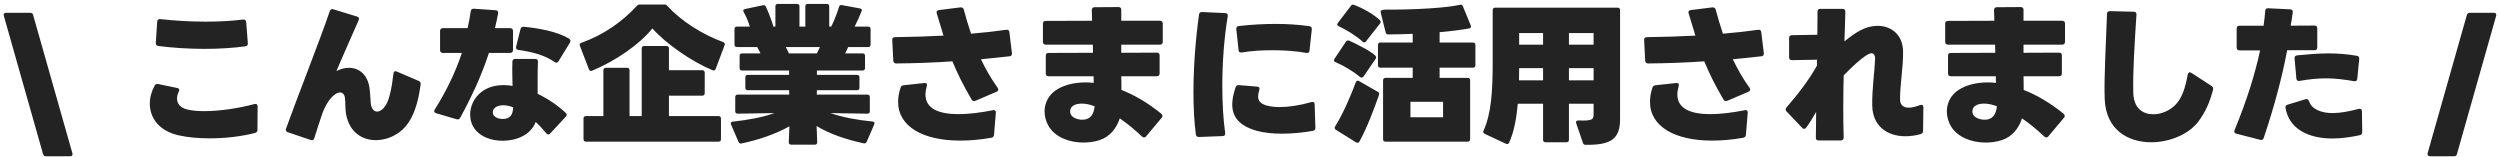 <svg width="399" height="25" viewBox="0 0 399 25" fill="none" xmlns="http://www.w3.org/2000/svg">
<path d="M7.353 24.936H11.194C11.457 24.936 11.578 24.816 11.578 24.6C11.578 24.552 11.578 24.504 11.553 24.456L5.289 2.4C5.241 2.16 5.073 2.04 4.833 2.04H0.993C0.729 2.04 0.585 2.16 0.585 2.376C0.585 2.424 0.585 2.472 0.609 2.52L6.873 24.6C6.945 24.84 7.113 24.936 7.353 24.936ZM39.172 7.392C39.46 7.344 39.58 7.176 39.556 6.888L39.292 3.528C39.268 3.216 39.076 3.096 38.788 3.12C36.868 3.36 34.804 3.456 32.788 3.456C30.268 3.456 27.772 3.288 25.588 3.048C25.276 3.024 25.108 3.168 25.084 3.48L24.868 6.84C24.844 7.128 24.988 7.296 25.276 7.344C27.58 7.632 30.148 7.8 32.644 7.8C34.948 7.8 37.228 7.656 39.172 7.392ZM28.636 21.624C30.052 21.936 31.756 22.08 33.484 22.08C35.98 22.08 38.596 21.768 40.708 21.216C40.972 21.144 41.092 20.976 41.092 20.712L41.116 16.992C41.116 16.68 40.924 16.512 40.612 16.608C38.188 17.256 35.164 17.736 32.644 17.736C31.612 17.736 30.652 17.664 29.86 17.472C28.804 17.208 28.252 16.56 28.252 15.72C28.252 15.384 28.348 15 28.54 14.616C28.684 14.328 28.612 14.112 28.276 14.04L25.252 13.416C24.988 13.368 24.796 13.44 24.676 13.68C24.172 14.592 23.908 15.576 23.908 16.536C23.908 18.816 25.396 20.952 28.636 21.624ZM45.916 21.096L49.588 22.344C49.876 22.44 50.068 22.344 50.164 22.056C50.548 20.808 51.004 19.392 51.484 18C52.324 15.816 53.5 14.76 54.268 14.76C54.724 14.76 55.06 15.144 55.084 15.912C55.108 16.752 55.132 17.616 55.228 18.168C55.732 21.096 57.796 22.368 59.98 22.368C61.708 22.368 63.532 21.576 64.708 20.208C66.004 18.696 66.724 16.512 67.132 13.488C67.18 13.2 67.06 13.008 66.82 12.912L63.34 11.424C63.028 11.28 62.812 11.424 62.788 11.76C62.548 13.992 62.116 15.96 61.564 16.8C61.132 17.472 60.628 17.808 60.172 17.808C59.668 17.808 59.236 17.328 59.164 16.368C59.116 15.696 59.092 15.072 59.02 14.4C58.78 11.856 57.268 10.824 55.684 10.824C54.988 10.824 54.292 11.016 53.692 11.352C54.7 8.928 56.164 5.712 57.244 3.216C57.364 2.928 57.268 2.736 56.98 2.64L53.212 1.488C52.924 1.392 52.732 1.488 52.636 1.776C50.86 6.936 47.572 15.192 45.652 20.52C45.556 20.784 45.652 21 45.916 21.096ZM69.61 18.072L72.874 19.032C73.138 19.104 73.33 19.032 73.45 18.792C75.202 15.576 76.81 12.192 78.034 8.448H81.418C81.706 8.448 81.874 8.28 81.874 7.992V4.944C81.874 4.656 81.706 4.488 81.418 4.488H78.994C79.186 3.72 79.354 2.928 79.498 2.136C79.546 1.824 79.402 1.656 79.114 1.632L75.634 1.392C75.346 1.368 75.178 1.512 75.13 1.8C75.01 2.712 74.818 3.624 74.626 4.488H70.69C70.402 4.488 70.234 4.656 70.234 4.944V7.992C70.234 8.28 70.402 8.448 70.69 8.448H73.714C72.634 11.712 71.146 14.664 69.394 17.472C69.322 17.568 69.298 17.664 69.298 17.76C69.298 17.904 69.418 18 69.61 18.072ZM88.498 9.888C88.618 9.96 88.714 10.008 88.81 10.008C88.93 10.008 89.05 9.936 89.146 9.768L90.97 6.792C91.018 6.696 91.042 6.624 91.042 6.528C91.042 6.384 90.97 6.264 90.826 6.168C88.954 5.04 86.05 4.512 83.626 4.272C83.314 4.248 83.146 4.368 83.074 4.632L82.378 7.416C82.306 7.728 82.426 7.92 82.738 7.968C85.09 8.304 86.986 8.832 88.498 9.888ZM87.826 21.288L90.274 18.648C90.37 18.528 90.442 18.432 90.442 18.312C90.442 18.216 90.394 18.096 90.274 18C89.026 16.824 87.466 15.768 85.81 14.976C85.81 13.272 85.786 11.472 85.858 9.864C85.882 9.552 85.714 9.408 85.402 9.408H82.258C81.97 9.408 81.778 9.552 81.778 9.84C81.73 11.16 81.778 12.48 81.802 13.704C81.322 13.632 80.866 13.584 80.41 13.584C79.066 13.584 77.866 13.896 76.882 14.64C75.682 15.552 75.034 16.92 75.034 18.288C75.034 19.104 75.274 19.92 75.778 20.592C76.714 21.864 78.466 22.464 80.218 22.464C82.354 22.464 84.682 21.6 85.498 19.464C86.098 20.016 86.65 20.616 87.178 21.264C87.274 21.384 87.394 21.456 87.514 21.456C87.61 21.456 87.73 21.408 87.826 21.288ZM81.898 17.136C81.85 18.288 81.466 18.984 80.218 18.984C79.714 18.984 79.21 18.84 78.922 18.552C78.73 18.384 78.658 18.144 78.658 17.904C78.658 17.64 78.778 17.352 79.042 17.16C79.354 16.92 79.81 16.8 80.338 16.8C80.818 16.8 81.37 16.92 81.898 17.136ZM115.426 6.72C112.09 5.496 108.706 3.36 106.474 0.912C106.354 0.768 106.234 0.72 106.018 0.72H102.13C101.914 0.72 101.794 0.768 101.65 0.936C99.322 3.456 96.346 5.568 92.77 6.84C92.53 6.936 92.458 7.08 92.554 7.32L93.994 11.064C94.09 11.304 94.258 11.376 94.498 11.28C98.266 9.72 102.082 7.08 104.122 4.536C106.234 6.936 110.362 9.816 113.722 11.208C113.962 11.304 114.13 11.232 114.226 10.992L115.642 7.224C115.738 6.984 115.666 6.816 115.426 6.72ZM100.474 18.528V11.208C100.474 10.968 100.33 10.824 100.09 10.824H96.682C96.442 10.824 96.298 10.968 96.298 11.208V18.528H93.514C93.274 18.528 93.13 18.672 93.13 18.912V22.224C93.13 22.464 93.274 22.608 93.514 22.608H114.682C114.922 22.608 115.066 22.464 115.066 22.224V18.912C115.066 18.672 114.922 18.528 114.682 18.528H106.762V15.264H112.09C112.33 15.264 112.474 15.12 112.474 14.88V11.592C112.474 11.352 112.33 11.208 112.09 11.208H106.762V7.728C106.762 7.488 106.618 7.344 106.378 7.344H102.802C102.562 7.344 102.418 7.488 102.418 7.728V18.528H100.474ZM137.242 1.344L134.362 0.816C134.122 0.768 133.978 0.864 133.906 1.104C133.642 1.968 133.21 3.168 132.706 4.152C132.682 4.176 132.658 4.224 132.658 4.248H132.346V1.008C132.346 0.768 132.202 0.624 131.962 0.624H128.914C128.674 0.624 128.53 0.768 128.53 1.008V4.248H127.594V1.008C127.594 0.768 127.45 0.624 127.21 0.624H124.138C123.898 0.624 123.754 0.768 123.754 1.008V4.248H123.442C123.13 3.216 122.65 1.968 122.242 1.08C122.146 0.864 121.978 0.792 121.762 0.84L118.906 1.44C118.618 1.512 118.546 1.68 118.69 1.92C119.074 2.592 119.434 3.456 119.674 4.248H117.61C117.37 4.248 117.226 4.392 117.226 4.632V7.128C117.226 7.368 117.37 7.512 117.61 7.512H120.85C121.042 7.848 121.21 8.184 121.378 8.52H118.426C118.186 8.52 118.042 8.664 118.042 8.904V10.872C118.042 11.112 118.186 11.256 118.426 11.256H125.938V11.952H119.338C119.098 11.952 118.954 12.096 118.954 12.336V14.016C118.954 14.256 119.098 14.4 119.338 14.4H125.938L125.962 15.096H117.73C117.49 15.096 117.346 15.24 117.346 15.48V17.76C117.346 18 117.49 18.144 117.73 18.144L123.61 18.048C121.666 18.744 119.314 19.152 116.938 19.416C116.65 19.44 116.578 19.632 116.674 19.872L117.874 22.656C117.97 22.872 118.138 22.944 118.354 22.896C120.994 22.344 123.778 21.408 125.986 20.16L125.89 22.704C125.89 22.944 126.01 23.088 126.25 23.088H130.066C130.306 23.088 130.426 22.944 130.426 22.704L130.33 20.112C132.466 21.408 135.13 22.296 137.842 22.872C138.058 22.92 138.226 22.848 138.322 22.632L139.522 19.872C139.642 19.608 139.522 19.416 139.258 19.392C136.906 19.176 134.434 18.72 132.538 18.048L138.442 18.144C138.682 18.144 138.826 18 138.826 17.76V15.48C138.826 15.24 138.682 15.096 138.442 15.096H130.354L130.378 14.4H136.786C137.026 14.4 137.17 14.256 137.17 14.016V12.336C137.17 12.096 137.026 11.952 136.786 11.952H130.378V11.256H137.674C137.914 11.256 138.058 11.112 138.058 10.872V8.904C138.058 8.664 137.914 8.52 137.674 8.52H134.89C135.058 8.208 135.202 7.872 135.37 7.512H138.562C138.802 7.512 138.946 7.368 138.946 7.128V4.632C138.946 4.392 138.802 4.248 138.562 4.248H136.402C136.738 3.6 137.218 2.544 137.506 1.8C137.626 1.56 137.506 1.392 137.242 1.344ZM130.378 8.52H125.914C125.77 8.184 125.578 7.848 125.41 7.512H130.858C130.714 7.848 130.546 8.16 130.378 8.52ZM155.698 16.08L159.058 14.64C159.226 14.568 159.322 14.448 159.322 14.304C159.322 14.208 159.298 14.112 159.226 14.016C158.026 12.336 157.186 10.776 156.562 9.456C158.122 9.312 159.658 9.144 161.17 8.976C161.41 8.952 161.53 8.76 161.506 8.472L161.098 5.136C161.074 4.848 160.882 4.704 160.594 4.752C158.962 4.992 157.042 5.208 154.978 5.376C154.57 4.176 154.066 2.496 153.826 1.536C153.754 1.272 153.562 1.152 153.298 1.176L149.842 1.608C149.53 1.656 149.41 1.848 149.506 2.136C149.794 3.12 150.226 4.536 150.586 5.688C148.09 5.808 145.474 5.904 142.858 5.928C142.546 5.928 142.378 6.096 142.402 6.384L142.57 9.672C142.594 9.96 142.738 10.128 143.026 10.128C146.122 10.104 149.122 9.984 152.002 9.792C152.794 11.688 153.706 13.584 155.074 15.888C155.218 16.128 155.434 16.2 155.698 16.08ZM158.218 21.984C158.482 21.936 158.626 21.792 158.65 21.504L158.938 18C158.938 17.976 158.938 17.952 158.938 17.928C158.938 17.712 158.818 17.568 158.602 17.568C158.554 17.568 158.506 17.592 158.458 17.592C156.394 18 154.522 18.216 152.962 18.216C149.722 18.216 147.706 17.28 147.706 15.096C147.706 14.688 147.778 14.232 147.922 13.728C147.946 13.656 147.946 13.608 147.946 13.536C147.946 13.344 147.826 13.248 147.61 13.248C147.586 13.248 147.538 13.248 147.514 13.248L144.202 13.608C143.962 13.632 143.794 13.776 143.722 14.016C143.458 14.808 143.338 15.552 143.338 16.248C143.338 20.208 147.322 22.44 153.25 22.44C154.786 22.44 156.466 22.296 158.218 21.984ZM175.546 22.344C177.13 21.816 178.21 20.472 178.714 18.888C179.962 19.752 181.186 20.76 182.266 21.792C182.362 21.888 182.482 21.936 182.578 21.936C182.698 21.936 182.818 21.888 182.914 21.768L185.41 18.792C185.506 18.696 185.53 18.576 185.53 18.48C185.53 18.36 185.482 18.264 185.338 18.144C183.178 16.392 181.018 15.144 178.978 14.352C178.978 13.632 178.978 12.912 178.954 12.168H184.618C184.93 12.168 185.074 12.024 185.074 11.712V8.856C185.074 8.544 184.93 8.4 184.618 8.4L178.954 8.424C178.954 7.992 178.954 7.56 178.954 7.128H185.122C185.41 7.128 185.578 6.96 185.578 6.672V3.768C185.578 3.48 185.41 3.312 185.122 3.312H178.954C178.954 2.712 178.954 2.136 178.954 1.56C178.954 1.272 178.786 1.128 178.498 1.128L174.706 1.152C174.394 1.152 174.25 1.32 174.25 1.608C174.274 2.136 174.274 2.712 174.298 3.312L166.906 3.336C166.594 3.336 166.45 3.504 166.45 3.792V6.672C166.45 6.96 166.594 7.128 166.906 7.128H174.418C174.418 7.56 174.442 7.992 174.442 8.424L167.362 8.448C167.05 8.448 166.906 8.592 166.906 8.904V11.712C166.906 12.024 167.05 12.168 167.362 12.168H174.538C174.538 12.552 174.538 12.912 174.562 13.224C174.082 13.176 173.65 13.152 173.218 13.152C171.322 13.152 169.738 13.608 168.586 14.352C167.338 15.168 166.714 16.44 166.714 17.784C166.714 18.576 166.93 19.392 167.362 20.136C168.394 21.888 170.65 22.752 172.906 22.752C173.794 22.752 174.706 22.632 175.546 22.344ZM174.706 16.968C174.562 18.24 174.082 18.768 173.482 18.984C173.242 19.08 172.978 19.104 172.738 19.104C171.946 19.104 171.13 18.768 170.89 18.24C170.818 18.096 170.794 17.928 170.794 17.784C170.794 17.424 170.962 17.064 171.274 16.872C171.658 16.632 172.114 16.536 172.642 16.536C173.29 16.536 173.986 16.68 174.706 16.968ZM191.362 21.864L195.13 21.72C195.442 21.72 195.586 21.528 195.538 21.216C195.226 19.032 195.082 16.44 195.082 13.704C195.082 9.984 195.37 6.024 195.946 2.592C195.994 2.28 195.85 2.112 195.538 2.088L191.866 1.92C191.578 1.896 191.41 2.04 191.362 2.328C190.81 6.288 190.474 10.68 190.474 14.76C190.474 17.16 190.594 19.464 190.858 21.456C190.906 21.744 191.074 21.864 191.362 21.864ZM208.498 8.448C208.786 8.496 208.978 8.376 209.002 8.064L209.362 4.68C209.386 4.392 209.242 4.224 208.978 4.176C207.298 3.936 205.474 3.816 203.602 3.816C201.658 3.816 199.642 3.936 197.722 4.152C197.41 4.176 197.29 4.368 197.314 4.656L197.674 7.992C197.698 8.304 197.89 8.424 198.178 8.376C199.738 8.112 201.442 8.016 203.122 8.016C205.066 8.016 206.962 8.16 208.498 8.448ZM209.554 20.88C209.818 20.832 209.938 20.664 209.938 20.376L209.818 16.68C209.818 16.344 209.626 16.2 209.29 16.296C207.442 16.824 205.69 17.088 204.226 17.088C203.41 17.088 202.69 16.992 202.09 16.824C201.274 16.56 200.794 16.176 200.794 15.384C200.794 15.096 200.866 14.76 200.986 14.376C201.082 14.064 200.986 13.848 200.65 13.824L197.722 13.584C197.458 13.56 197.29 13.68 197.194 13.944C196.858 14.952 196.666 15.84 196.666 16.656C196.666 18.696 197.842 20.088 200.506 20.856C201.682 21.192 203.122 21.336 204.586 21.336C206.314 21.336 208.09 21.144 209.554 20.88ZM220.21 3.192C219.082 2.16 217.426 1.272 216.082 0.768C215.89 0.696 215.722 0.768 215.602 0.936L213.514 3.672C213.442 3.768 213.418 3.84 213.418 3.912C213.418 4.008 213.49 4.104 213.634 4.176C214.786 4.704 216.394 5.664 217.474 6.648C217.57 6.744 217.666 6.768 217.738 6.768C217.834 6.768 217.93 6.72 218.002 6.624L220.258 3.744C220.33 3.648 220.354 3.576 220.354 3.48C220.354 3.384 220.306 3.288 220.21 3.192ZM225.466 12.432H221.122C220.882 12.432 220.738 12.576 220.738 12.816V22.224C220.738 22.464 220.882 22.608 221.122 22.608H234.25C234.49 22.608 234.634 22.464 234.634 22.224V12.816C234.634 12.576 234.49 12.432 234.25 12.432H229.762V10.8H235.09C235.33 10.8 235.474 10.656 235.474 10.416V7.176C235.474 6.936 235.33 6.792 235.09 6.792H229.762V5.136C231.49 4.992 233.122 4.776 234.49 4.536C234.754 4.488 234.826 4.32 234.73 4.056L233.482 1.008C233.386 0.792 233.218 0.696 233.002 0.768C230.818 1.272 225.73 1.56 221.074 1.536C220.57 1.536 220.282 1.704 220.354 1.968L221.146 5.16C221.194 5.376 221.338 5.496 221.554 5.496C222.826 5.496 224.146 5.448 225.466 5.4V6.792H220.306C220.066 6.792 219.922 6.936 219.922 7.176V10.416C219.922 10.656 220.066 10.8 220.306 10.8H225.466V12.432ZM215.362 6.504C215.122 6.408 214.93 6.456 214.81 6.648L212.986 9.384C212.938 9.48 212.89 9.552 212.89 9.624C212.89 9.744 212.986 9.84 213.13 9.912C214.522 10.512 215.938 11.352 217.066 12.288C217.162 12.36 217.234 12.384 217.33 12.384C217.426 12.384 217.546 12.336 217.618 12.216L219.538 9.408C219.61 9.312 219.634 9.24 219.634 9.144C219.634 8.52 215.986 6.768 215.362 6.504ZM216.394 13.104C215.65 15.144 214.354 18.168 213.082 20.184C213.034 20.256 213.01 20.352 213.01 20.424C213.01 20.52 213.082 20.64 213.202 20.712L216.442 22.728C216.658 22.848 216.85 22.8 216.97 22.584C218.122 20.52 219.394 17.184 220.09 15.144C220.162 14.904 220.09 14.76 219.874 14.64L216.898 12.936C216.682 12.816 216.49 12.864 216.394 13.104ZM225.106 16.248H230.314V18.72H225.106V16.248ZM238.234 1.608V9.816C238.234 14.544 238.018 18.12 236.77 20.856C236.674 21.072 236.722 21.24 236.962 21.36L240.346 22.944C240.562 23.04 240.754 22.992 240.85 22.776C241.618 21.12 242.026 18.936 242.242 16.56H246.274V22.32C246.274 22.56 246.418 22.704 246.658 22.704H250.018C250.258 22.704 250.402 22.56 250.402 22.32V16.56H254.338V18.168C254.338 19.008 254.29 19.32 251.914 19.224H251.89C251.65 19.224 251.53 19.344 251.53 19.512C251.53 19.56 251.53 19.608 251.554 19.656L252.634 22.8C252.706 23.016 252.826 23.112 253.066 23.112C257.074 23.16 258.562 22.224 258.562 19.008V1.608C258.562 1.368 258.418 1.224 258.178 1.224H238.618C238.378 1.224 238.234 1.368 238.234 1.608ZM246.274 7.128H242.458V5.28H246.274V7.128ZM254.338 7.128H250.402V5.28H254.338V7.128ZM246.274 12.816H242.434C242.458 12.168 242.458 11.52 242.458 10.872H246.274V12.816ZM254.338 12.816H250.402V10.872H254.338V12.816ZM275.698 16.08L279.058 14.64C279.226 14.568 279.322 14.448 279.322 14.304C279.322 14.208 279.298 14.112 279.226 14.016C278.026 12.336 277.186 10.776 276.562 9.456C278.122 9.312 279.658 9.144 281.17 8.976C281.41 8.952 281.53 8.76 281.506 8.472L281.098 5.136C281.074 4.848 280.882 4.704 280.594 4.752C278.962 4.992 277.042 5.208 274.978 5.376C274.57 4.176 274.066 2.496 273.826 1.536C273.754 1.272 273.562 1.152 273.298 1.176L269.842 1.608C269.53 1.656 269.41 1.848 269.506 2.136C269.794 3.12 270.226 4.536 270.586 5.688C268.09 5.808 265.474 5.904 262.858 5.928C262.546 5.928 262.378 6.096 262.402 6.384L262.57 9.672C262.594 9.96 262.738 10.128 263.026 10.128C266.122 10.104 269.122 9.984 272.002 9.792C272.794 11.688 273.706 13.584 275.074 15.888C275.218 16.128 275.434 16.2 275.698 16.08ZM278.218 21.984C278.482 21.936 278.626 21.792 278.65 21.504L278.938 18C278.938 17.976 278.938 17.952 278.938 17.928C278.938 17.712 278.818 17.568 278.602 17.568C278.554 17.568 278.506 17.592 278.458 17.592C276.394 18 274.522 18.216 272.962 18.216C269.722 18.216 267.706 17.28 267.706 15.096C267.706 14.688 267.778 14.232 267.922 13.728C267.946 13.656 267.946 13.608 267.946 13.536C267.946 13.344 267.826 13.248 267.61 13.248C267.586 13.248 267.538 13.248 267.514 13.248L264.202 13.608C263.962 13.632 263.794 13.776 263.722 14.016C263.458 14.808 263.338 15.552 263.338 16.248C263.338 20.208 267.322 22.44 273.25 22.44C274.786 22.44 276.466 22.296 278.218 21.984ZM306.514 21.408C306.778 21.336 306.922 21.168 306.922 20.904L306.97 17.112C306.97 16.776 306.754 16.656 306.418 16.776C305.722 17.04 305.122 17.184 304.642 17.184C303.754 17.184 303.25 16.728 303.25 15.888C303.226 13.56 303.778 10.608 303.73 8.184C303.682 5.544 301.858 4.128 299.674 4.128C297.538 4.128 295.954 5.352 294.37 6.6C294.442 4.776 294.49 3.144 294.514 1.872C294.514 1.584 294.37 1.416 294.082 1.416H290.53C290.242 1.416 290.074 1.56 290.074 1.848C290.074 2.856 290.074 4.128 290.05 5.544L285.994 5.616C285.682 5.616 285.538 5.784 285.538 6.072V9.144C285.538 9.432 285.706 9.6 285.994 9.6L290.002 9.528L289.978 10.488C288.802 12.624 286.882 15.144 285.13 17.136C285.034 17.256 284.986 17.352 284.986 17.472C284.986 17.568 285.034 17.688 285.13 17.784L287.626 20.4C287.722 20.496 287.842 20.568 287.938 20.568C288.058 20.568 288.178 20.496 288.274 20.352C288.826 19.608 289.354 18.768 289.858 17.856C289.834 19.488 289.81 20.928 289.81 21.984C289.81 22.272 289.954 22.416 290.266 22.416H293.794C294.106 22.416 294.25 22.248 294.25 21.936C294.154 18.84 294.178 15.36 294.25 12.048C294.874 11.376 297.73 8.496 298.69 8.496C299.05 8.496 299.29 8.832 299.266 9.408C299.17 11.64 298.762 14.256 298.81 16.848C298.858 20.04 301.114 21.744 304.09 21.744C304.858 21.744 305.674 21.648 306.514 21.408ZM319.546 22.344C321.13 21.816 322.21 20.472 322.714 18.888C323.962 19.752 325.186 20.76 326.266 21.792C326.362 21.888 326.482 21.936 326.578 21.936C326.698 21.936 326.818 21.888 326.914 21.768L329.41 18.792C329.506 18.696 329.53 18.576 329.53 18.48C329.53 18.36 329.482 18.264 329.338 18.144C327.178 16.392 325.018 15.144 322.978 14.352C322.978 13.632 322.978 12.912 322.954 12.168H328.618C328.93 12.168 329.074 12.024 329.074 11.712V8.856C329.074 8.544 328.93 8.4 328.618 8.4L322.954 8.424C322.954 7.992 322.954 7.56 322.954 7.128H329.122C329.41 7.128 329.578 6.96 329.578 6.672V3.768C329.578 3.48 329.41 3.312 329.122 3.312H322.954C322.954 2.712 322.954 2.136 322.954 1.56C322.954 1.272 322.786 1.128 322.498 1.128L318.706 1.152C318.394 1.152 318.25 1.32 318.25 1.608C318.274 2.136 318.274 2.712 318.298 3.312L310.906 3.336C310.594 3.336 310.45 3.504 310.45 3.792V6.672C310.45 6.96 310.594 7.128 310.906 7.128H318.418C318.418 7.56 318.442 7.992 318.442 8.424L311.362 8.448C311.05 8.448 310.906 8.592 310.906 8.904V11.712C310.906 12.024 311.05 12.168 311.362 12.168H318.538C318.538 12.552 318.538 12.912 318.562 13.224C318.082 13.176 317.65 13.152 317.218 13.152C315.322 13.152 313.738 13.608 312.586 14.352C311.338 15.168 310.714 16.44 310.714 17.784C310.714 18.576 310.93 19.392 311.362 20.136C312.394 21.888 314.65 22.752 316.906 22.752C317.794 22.752 318.706 22.632 319.546 22.344ZM318.706 16.968C318.562 18.24 318.082 18.768 317.482 18.984C317.242 19.08 316.978 19.104 316.738 19.104C315.946 19.104 315.13 18.768 314.89 18.24C314.818 18.096 314.794 17.928 314.794 17.784C314.794 17.424 314.962 17.064 315.274 16.872C315.658 16.632 316.114 16.536 316.642 16.536C317.29 16.536 317.986 16.68 318.706 16.968ZM350.914 19.32C352.066 17.736 352.666 16.32 353.194 14.352C353.266 14.088 353.194 13.872 352.978 13.728L349.762 11.64C349.666 11.568 349.57 11.544 349.498 11.544C349.33 11.544 349.21 11.664 349.162 11.904C348.73 14.232 348.226 15.6 347.29 16.632C346.402 17.616 344.962 18.24 343.666 18.24C342.01 18.24 340.546 17.28 340.474 14.856C340.378 11.616 340.69 6.816 340.978 2.352C341.002 2.04 340.858 1.872 340.546 1.872L336.754 1.776C336.442 1.776 336.274 1.92 336.274 2.232C336.13 6.672 335.77 12.552 335.914 15.864C336.13 20.736 339.634 22.704 343.33 22.704C346.306 22.704 349.402 21.408 350.914 19.32ZM356.924 21.336L360.74 22.32C361.004 22.392 361.196 22.296 361.292 22.008C363.068 16.728 364.22 12.264 365.036 8.016C366.38 8.016 367.772 8.016 369.38 8.016C369.692 8.016 369.836 7.872 369.836 7.56V4.536C369.836 4.224 369.692 4.08 369.38 4.08C367.988 4.08 366.764 4.08 365.588 4.104C365.732 3.384 365.828 2.688 365.924 1.992C365.972 1.68 365.828 1.512 365.516 1.488L362.012 1.32C361.724 1.296 361.556 1.44 361.532 1.728C361.46 2.52 361.388 3.312 361.268 4.104C360.116 4.104 358.868 4.104 357.452 4.104C357.14 4.104 356.972 4.248 356.972 4.56V7.584C356.972 7.896 357.14 8.04 357.428 8.04C358.628 8.04 359.708 8.04 360.716 8.04C359.9 11.784 358.652 15.888 356.636 20.76C356.516 21.048 356.612 21.264 356.924 21.336ZM375.716 12.96C376.004 13.008 376.196 12.888 376.22 12.576L376.532 9.408C376.556 9.12 376.436 8.952 376.148 8.904C374.612 8.64 373.124 8.52 371.636 8.52C370.004 8.52 368.348 8.664 366.62 8.832C366.332 8.856 366.188 9.048 366.212 9.336L366.5 12.528C366.524 12.84 366.716 12.96 367.004 12.912C368.516 12.648 369.86 12.504 371.228 12.504C372.668 12.504 374.108 12.672 375.716 12.96ZM376.628 21.576C376.892 21.528 377.012 21.336 377.012 21.072L376.964 17.76C376.964 17.448 376.772 17.304 376.46 17.376C374.9 17.784 373.508 18.048 372.284 18.048C371.372 18.048 370.58 17.904 369.86 17.568C369.164 17.232 368.756 16.8 368.516 16.152C368.396 15.864 368.228 15.744 367.94 15.84L365.108 16.704C364.844 16.776 364.7 16.968 364.772 17.232C365.036 18.816 365.9 20.088 367.292 20.928C368.708 21.768 370.436 22.104 372.236 22.104C373.676 22.104 375.188 21.888 376.628 21.576ZM387.829 24.936H391.669C391.909 24.936 392.077 24.84 392.125 24.6L398.389 2.52C398.461 2.232 398.341 2.04 398.029 2.04H394.189C393.949 2.04 393.781 2.16 393.709 2.4L387.445 24.456C387.397 24.744 387.493 24.936 387.829 24.936Z" fill="#232323"/>
</svg>
